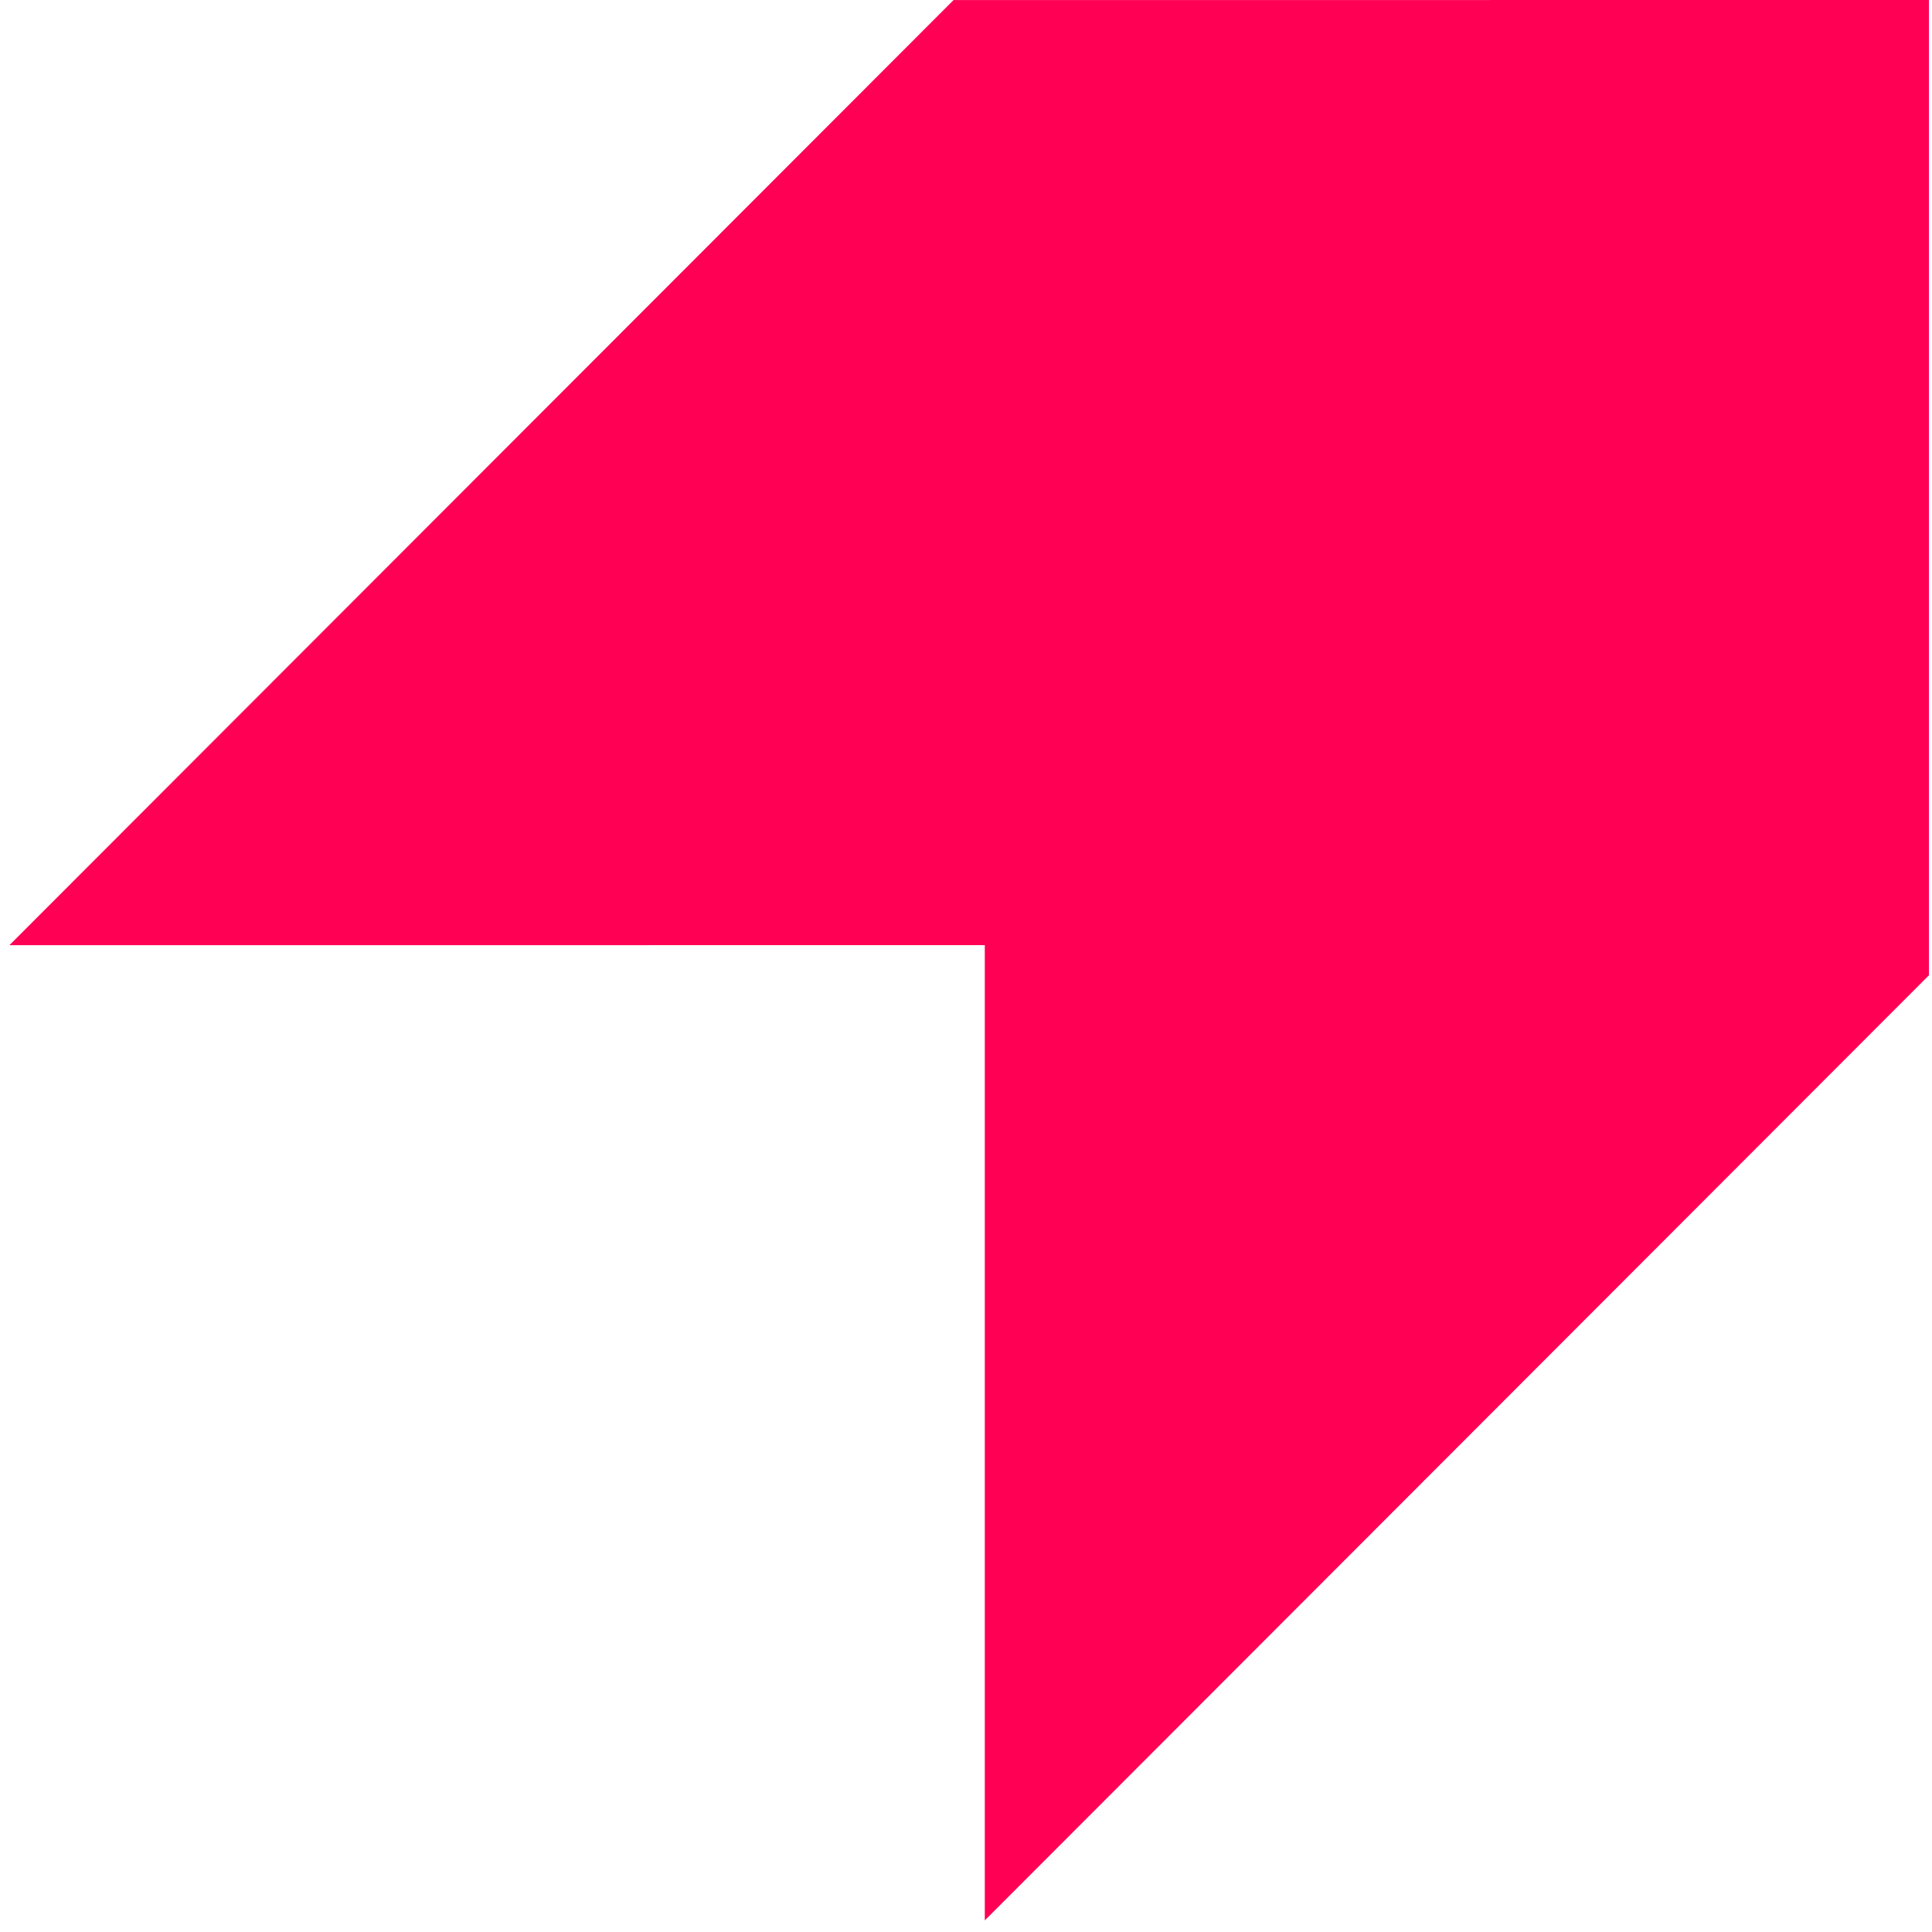 <svg width="103" height="103" viewBox="0 0 103 103" fill="none" xmlns="http://www.w3.org/2000/svg">
<path d="M0.5 50.391L52.502 50.388V102.382L102.838 51.994V0L50.836 0.003L0.5 50.391Z" fill="#FF0055"/>
</svg>
